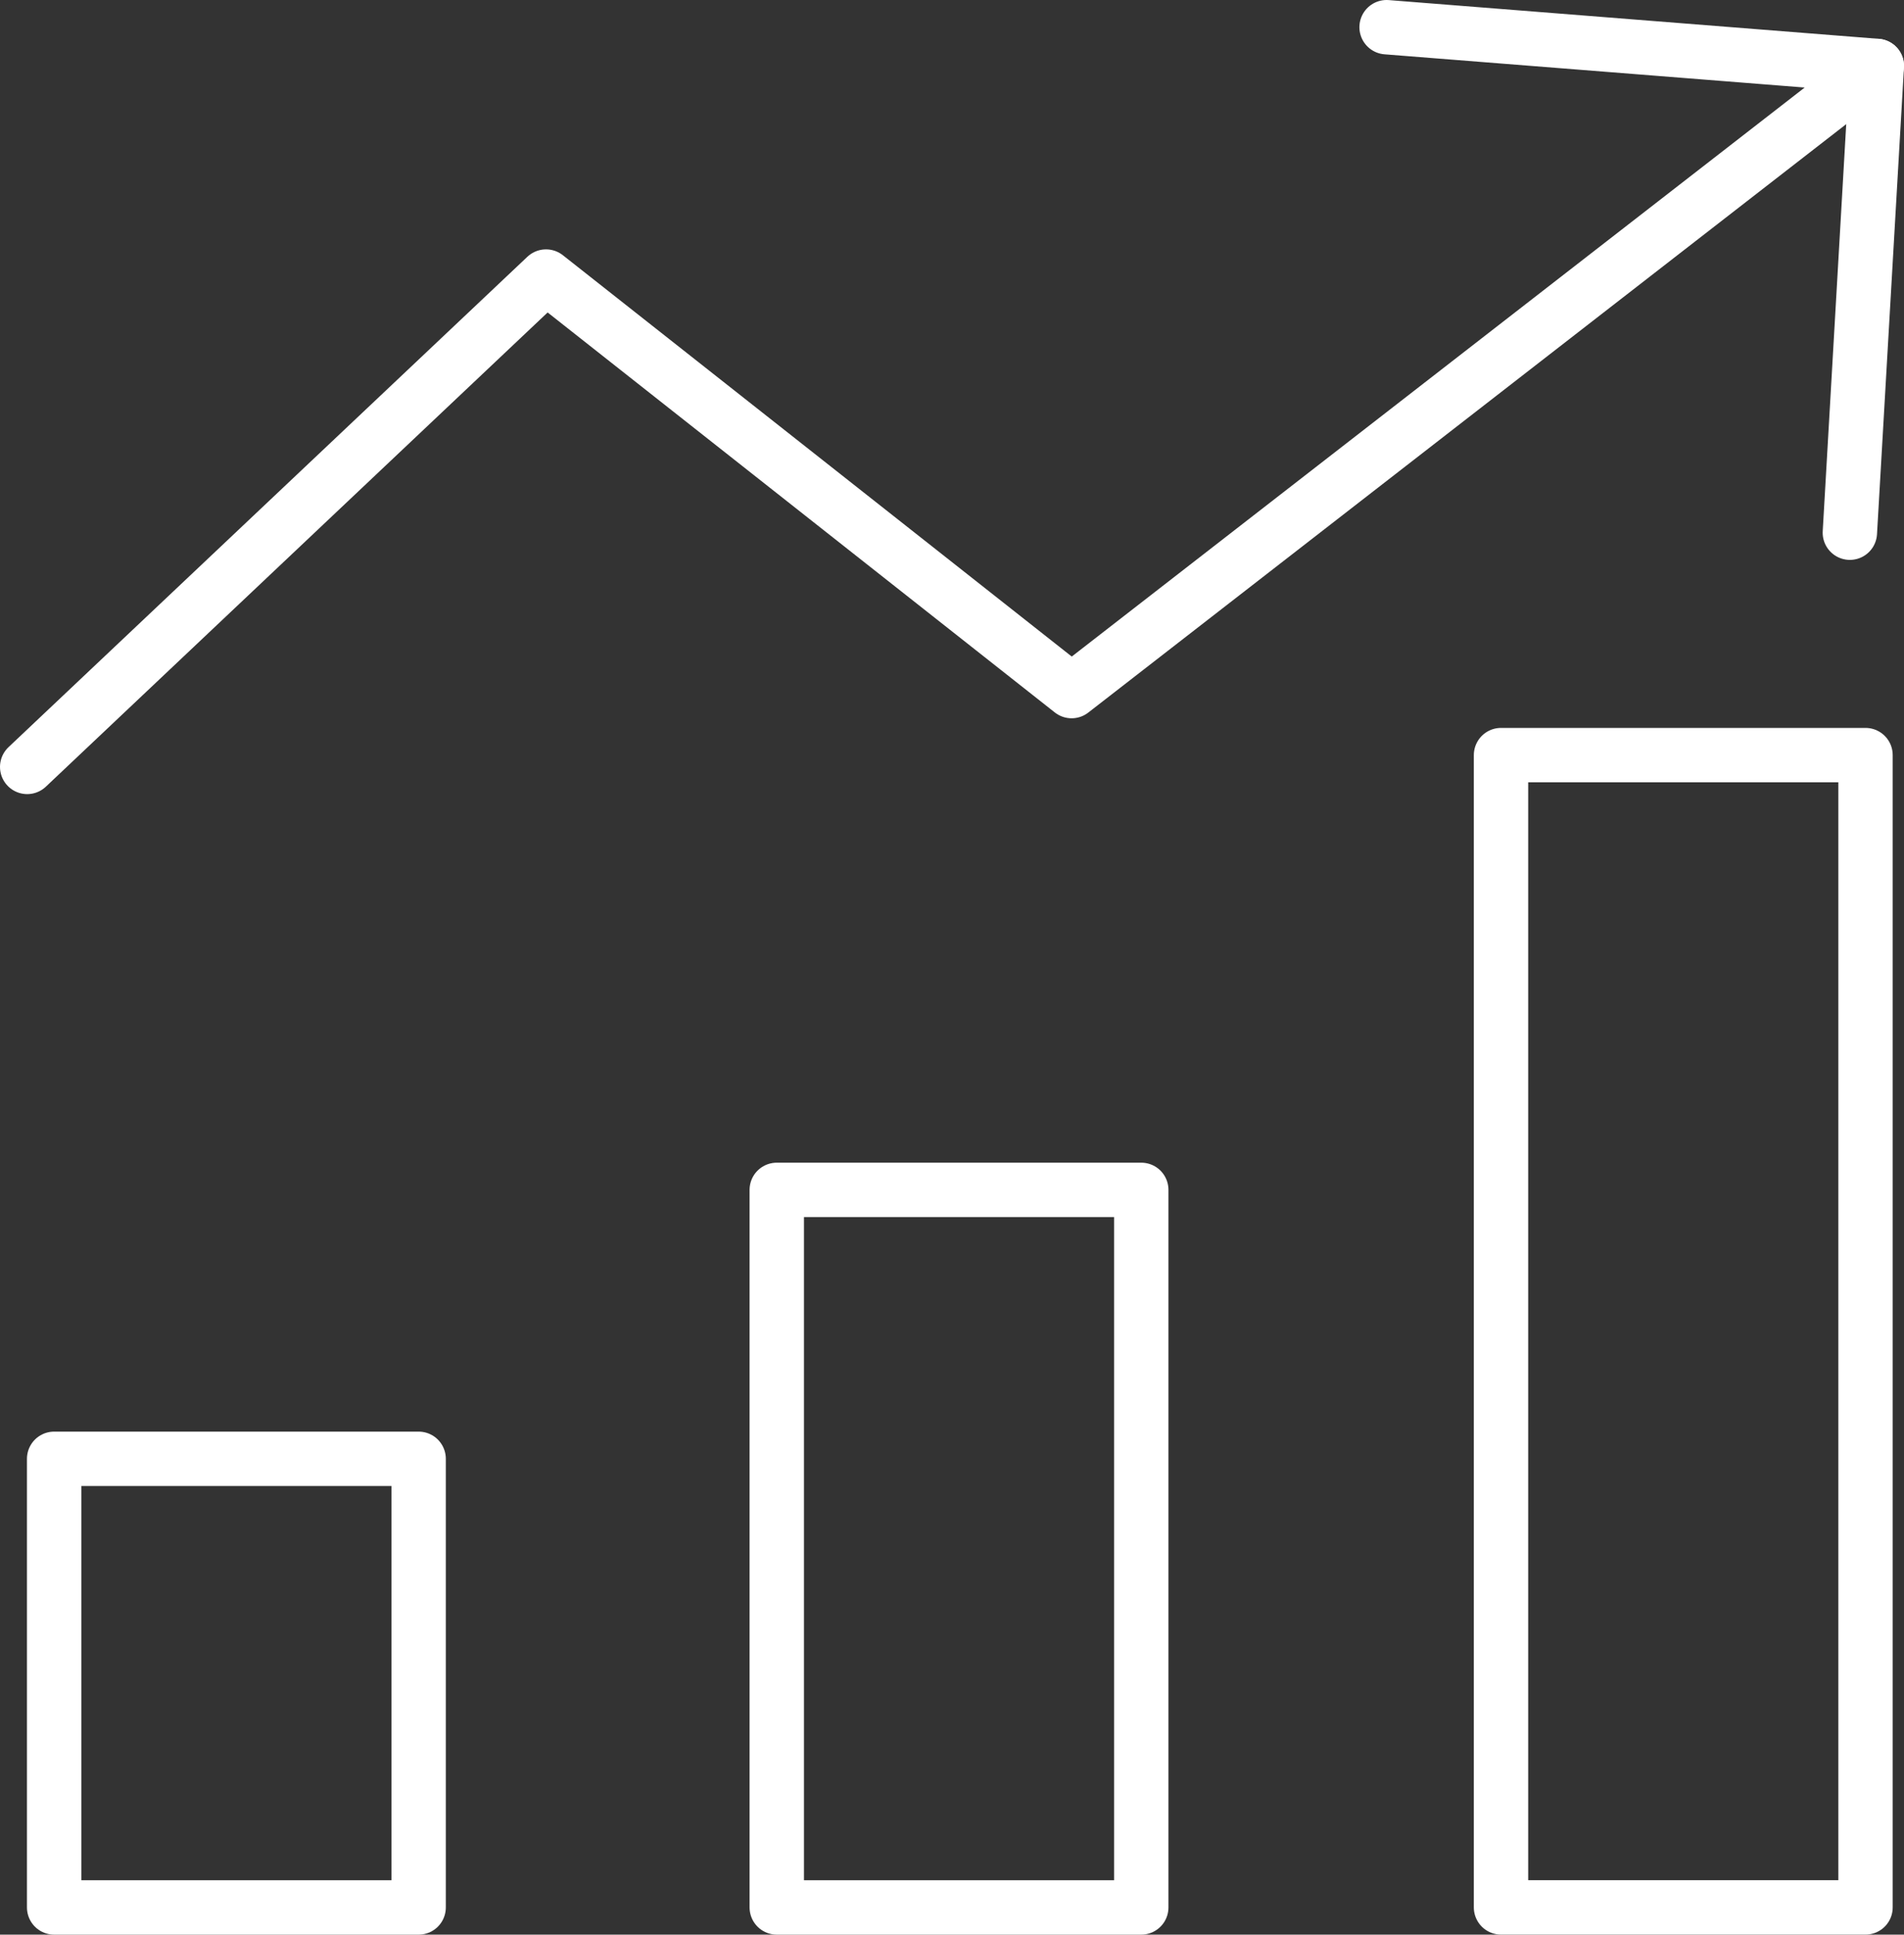 <?xml version="1.0" encoding="UTF-8"?> <svg xmlns="http://www.w3.org/2000/svg" viewBox="0 0 490.24 497.99"><rect x="0" y="0" width="490.24" height="497.99" fill="#333333" stroke="none"/><defs><style>.cls-1{fill:none;stroke:#fff;stroke-linecap:round;stroke-linejoin:round;stroke-width:14px;}</style></defs><g id="Layer_2" data-name="Layer 2"><g id="Business"><rect class="cls-1" x="13.94" y="375.51" width="93.85" height="115.48"></rect><rect class="cls-1" x="200" y="306.28" width="93.85" height="184.71"></rect><rect class="cls-1" x="386.48" y="194.37" width="93.85" height="296.61"></rect><polyline class="cls-1" points="7 197.41 140.59 71.19 275.92 177.89 483.24 16.98 357.02 7"></polyline><line class="cls-1" x1="476.3" y1="137.12" x2="483.24" y2="16.98"></line></g></g></svg> 